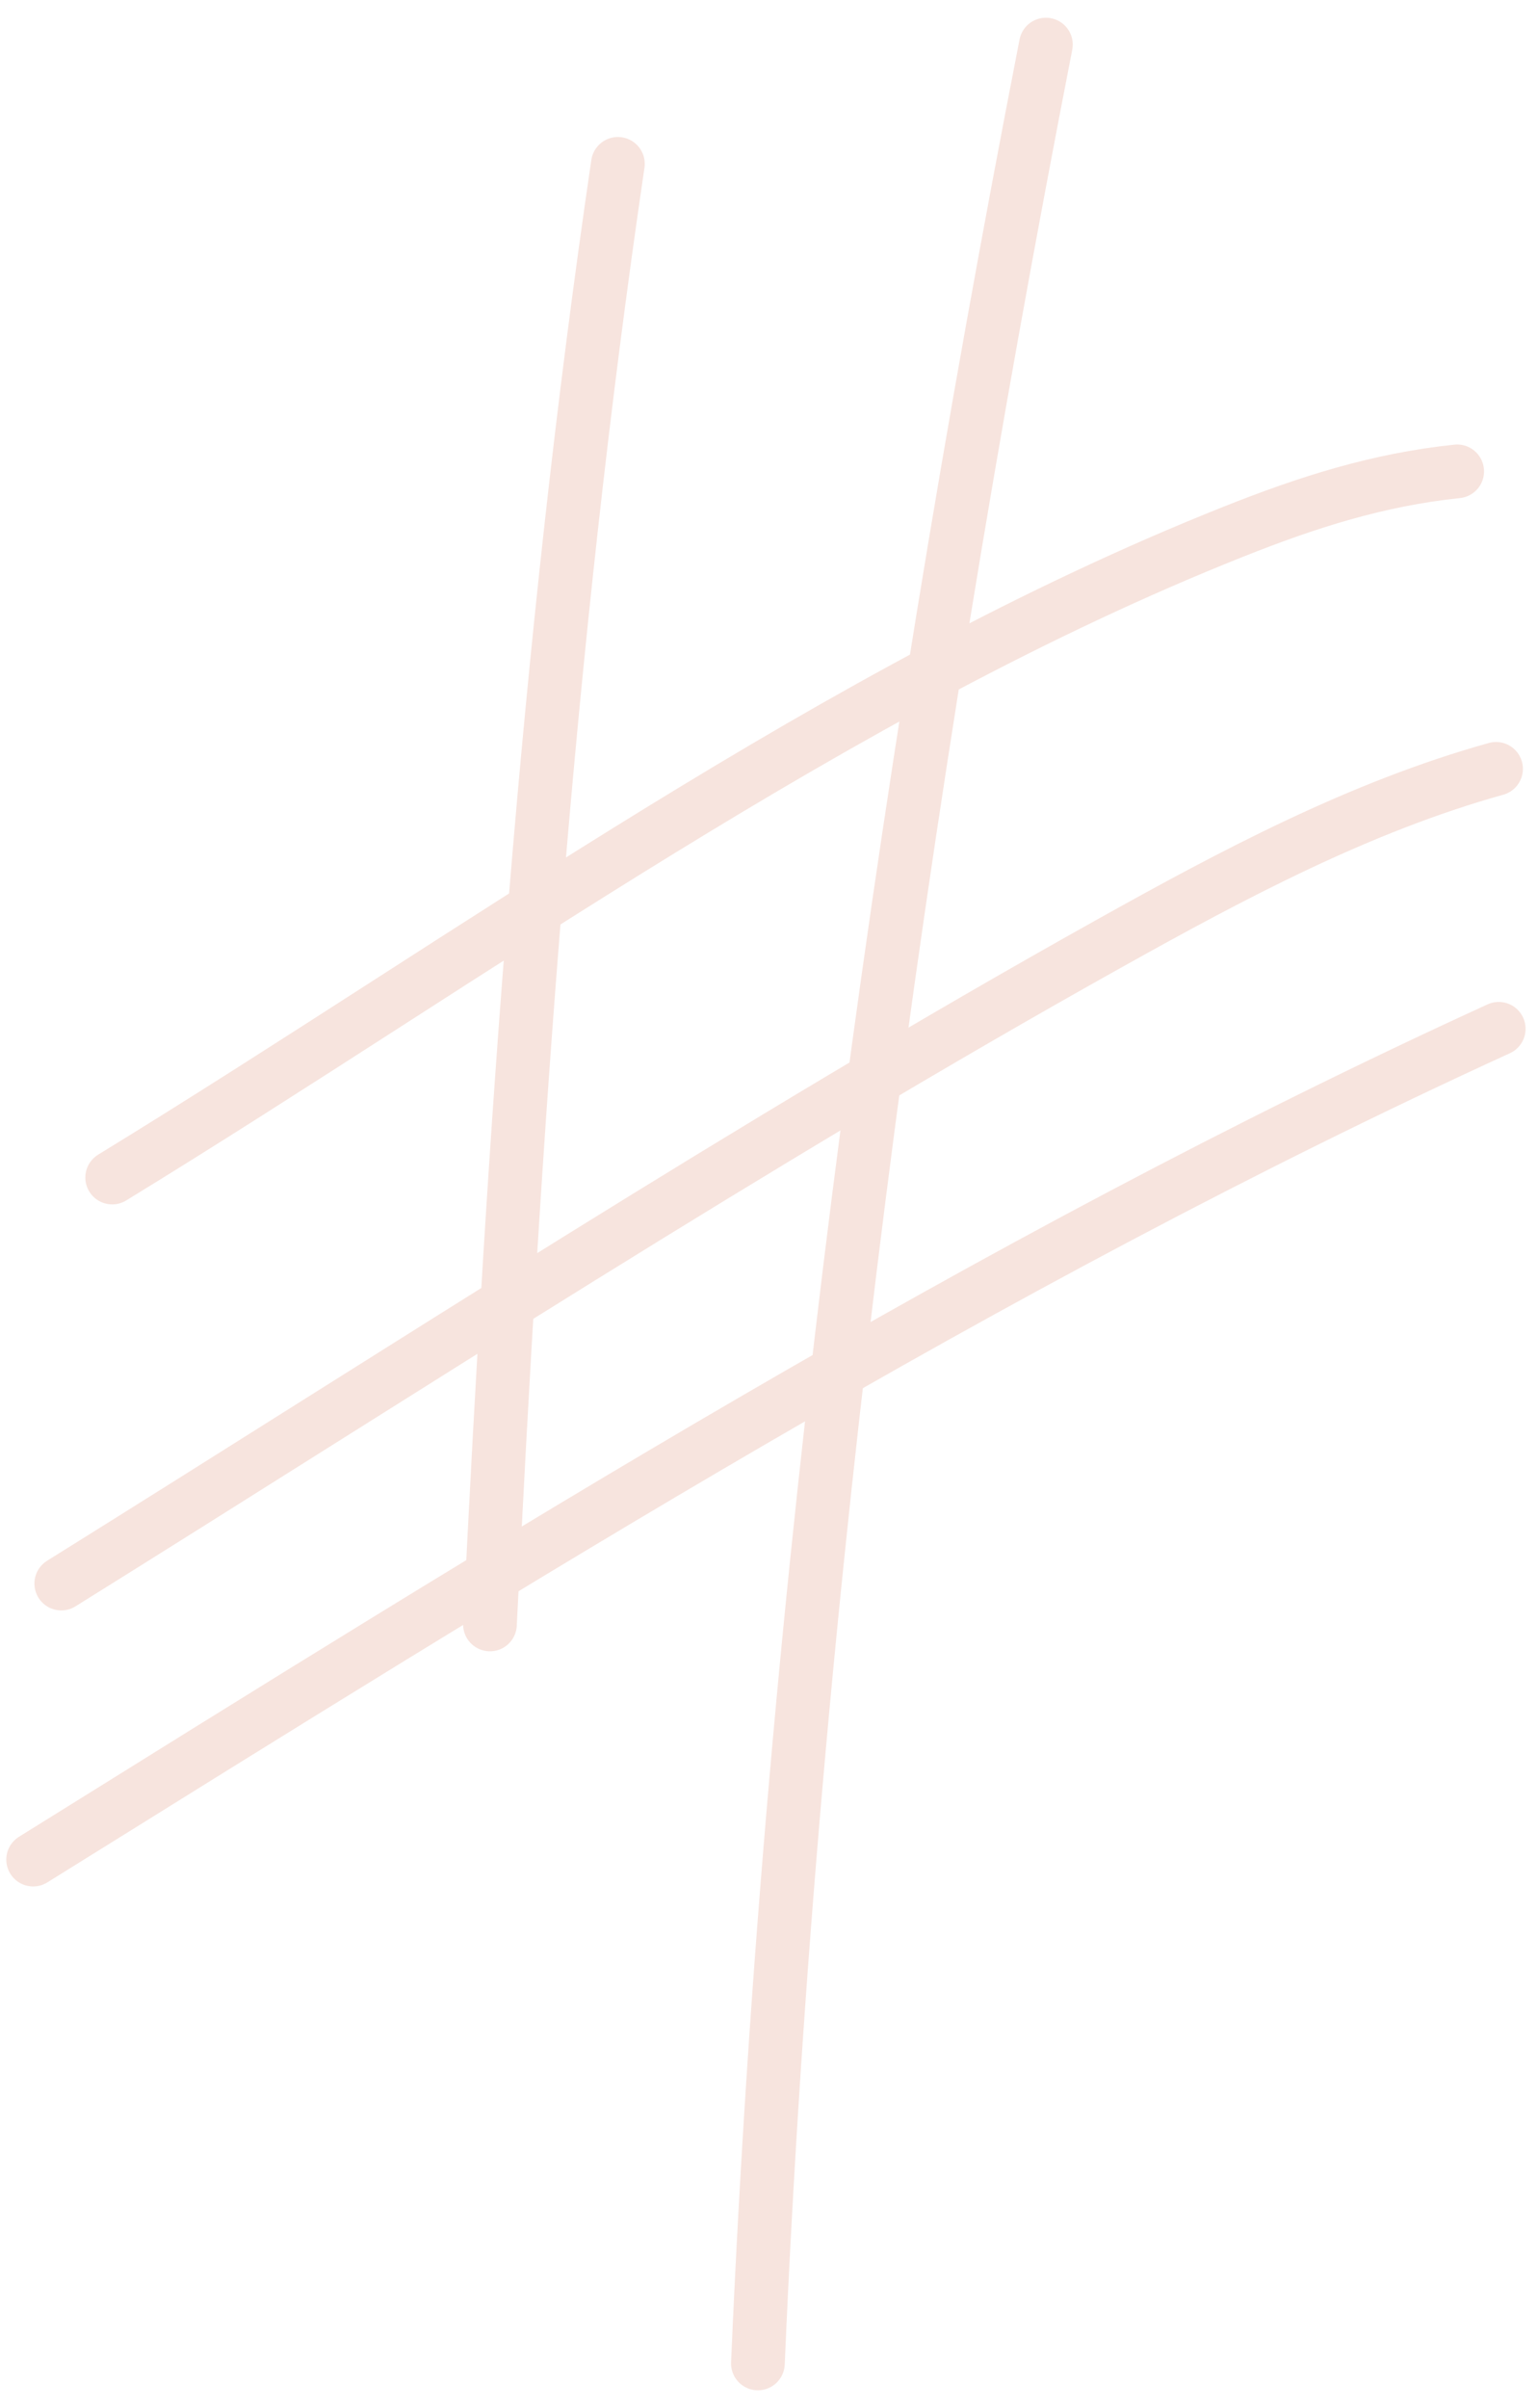 <svg class="w-10 h-10" viewBox="0 0 69 108" fill="none" xmlns="http://www.w3.org/2000/svg">
                          <path d="M5.033 52.813C21.237 42.895 37.541 30.93 55.324 23.851C58.667 22.52 61.825 21.511 65.374 21.141" stroke="#f7e4de" stroke-width="2.409" stroke-linecap="round"/>
                          <path d="M2.749 71.023C18.309 61.324 33.748 51.26 49.765 42.316C55.297 39.227 60.988 36.192 67.118 34.483" stroke="#f7e4de" stroke-width="2.409" stroke-linecap="round"/>
                          <path d="M1.487 83.403C22.961 70.036 44.217 56.67 67.238 46.142" stroke="#f7e4de" stroke-width="2.409" stroke-linecap="round"/>
                          <path d="M46.923 2C40.26 36.116 35.497 71.234 34.002 106" stroke="#f7e4de" stroke-width="2.409" stroke-linecap="round"/>
                          <path d="M27.721 7.349C24.507 29.168 23.064 50.845 21.981 72.856" stroke="#f7e4de" stroke-width="2.409" stroke-linecap="round"/>
                        </svg>